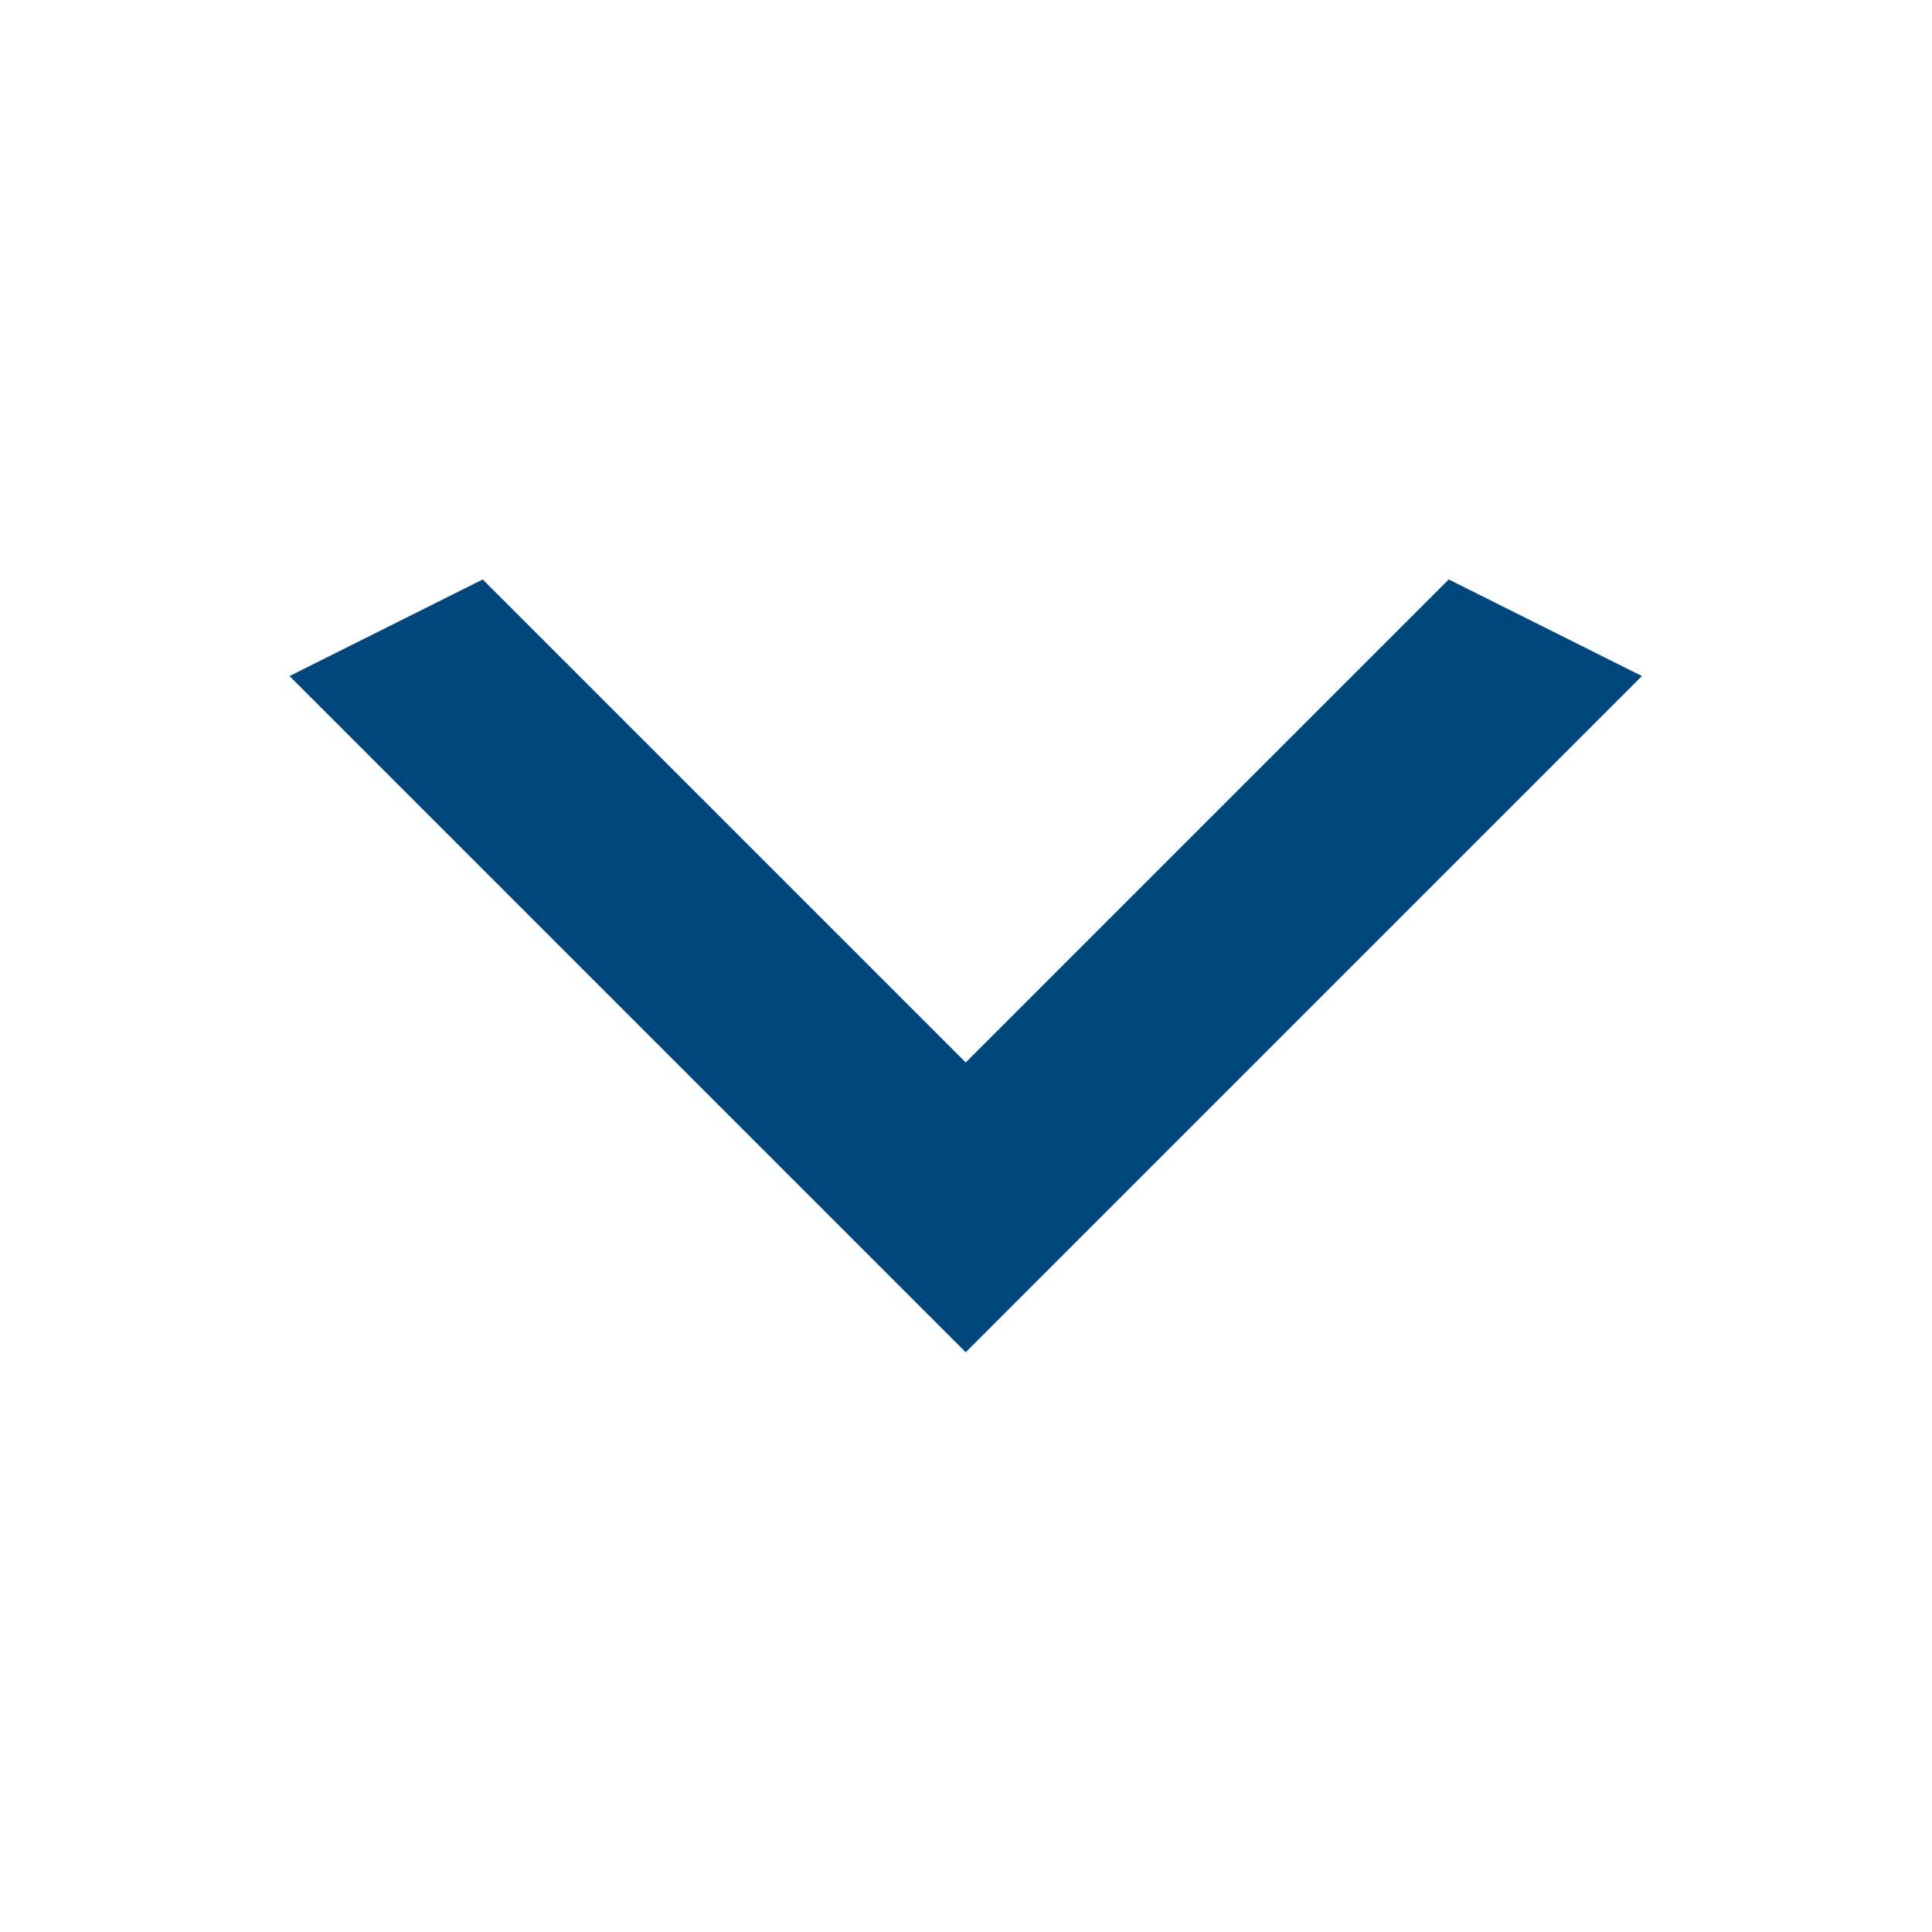 <svg width="14" height="14" viewBox="0 0 14 14" fill="none" xmlns="http://www.w3.org/2000/svg">
<path d="M3.498 4.199L6.998 7.699L10.498 4.199L11.898 4.899L6.998 9.799L2.098 4.899L3.498 4.199Z" fill="#00477B"/>
</svg>
